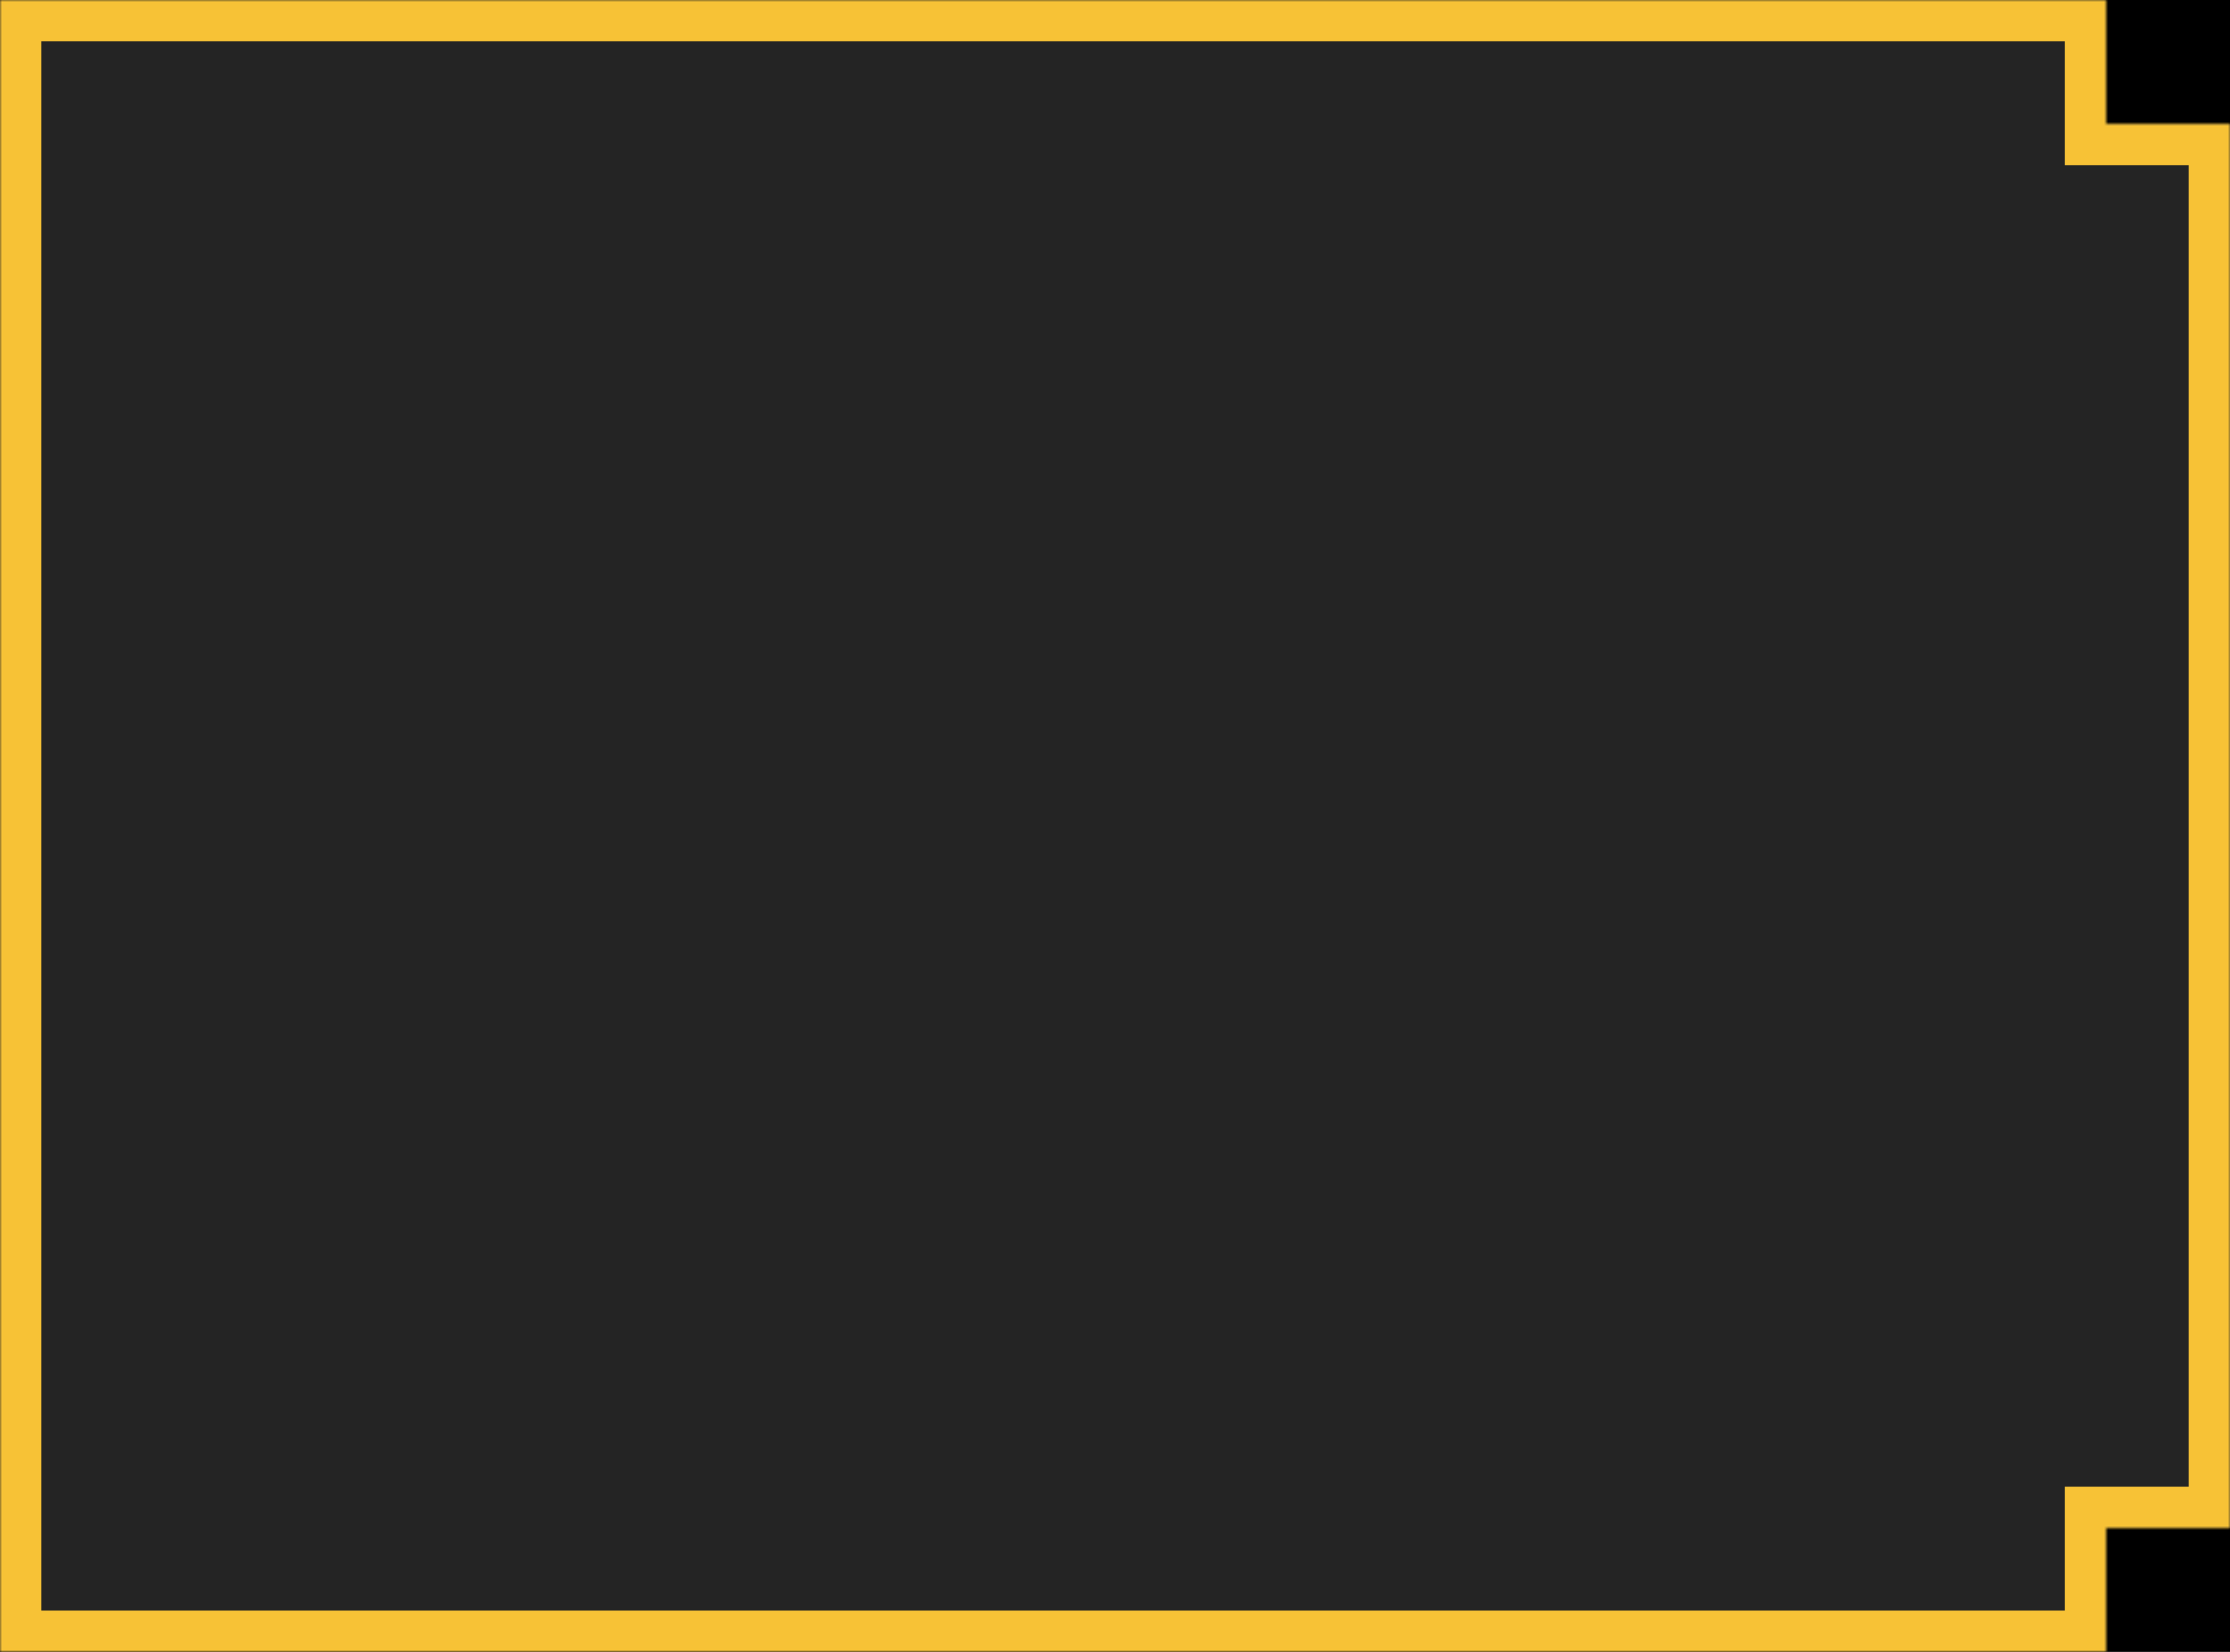<?xml version="1.0" encoding="UTF-8"?> <svg xmlns="http://www.w3.org/2000/svg" width="540" height="400" viewBox="0 0 540 400" fill="none"><g clip-path="url(#clip0_1818_8780)"><rect width="540" height="400" fill="black"></rect><mask id="path-1-inside-1_1818_8780" fill="white"><path fill-rule="evenodd" clip-rule="evenodd" d="M0 0H510V30H540V370H510V400H0V0Z"></path></mask><path fill-rule="evenodd" clip-rule="evenodd" d="M0 0H510V30H540V370H510V400H0V0Z" fill="#242424"></path><path d="M510 0H520V-10H510V0ZM0 0V-10H-10V0H0ZM510 30H500V40H510V30ZM540 30H550V20H540V30ZM540 370V380H550V370H540ZM510 370V360H500V370H510ZM510 400V410H520V400H510ZM0 400H-10V410H0V400ZM510 -10H0V10H510V-10ZM520 30V0H500V30H520ZM540 20H510V40H540V20ZM550 370V30H530V370H550ZM510 380H540V360H510V380ZM520 400V370H500V400H520ZM0 410H510V390H0V410ZM-10 0V400H10V0H-10Z" fill="#F7C236" mask="url(#path-1-inside-1_1818_8780)"></path></g><defs><clipPath id="clip0_1818_8780"><rect width="540" height="400" fill="white"></rect></clipPath></defs></svg> 